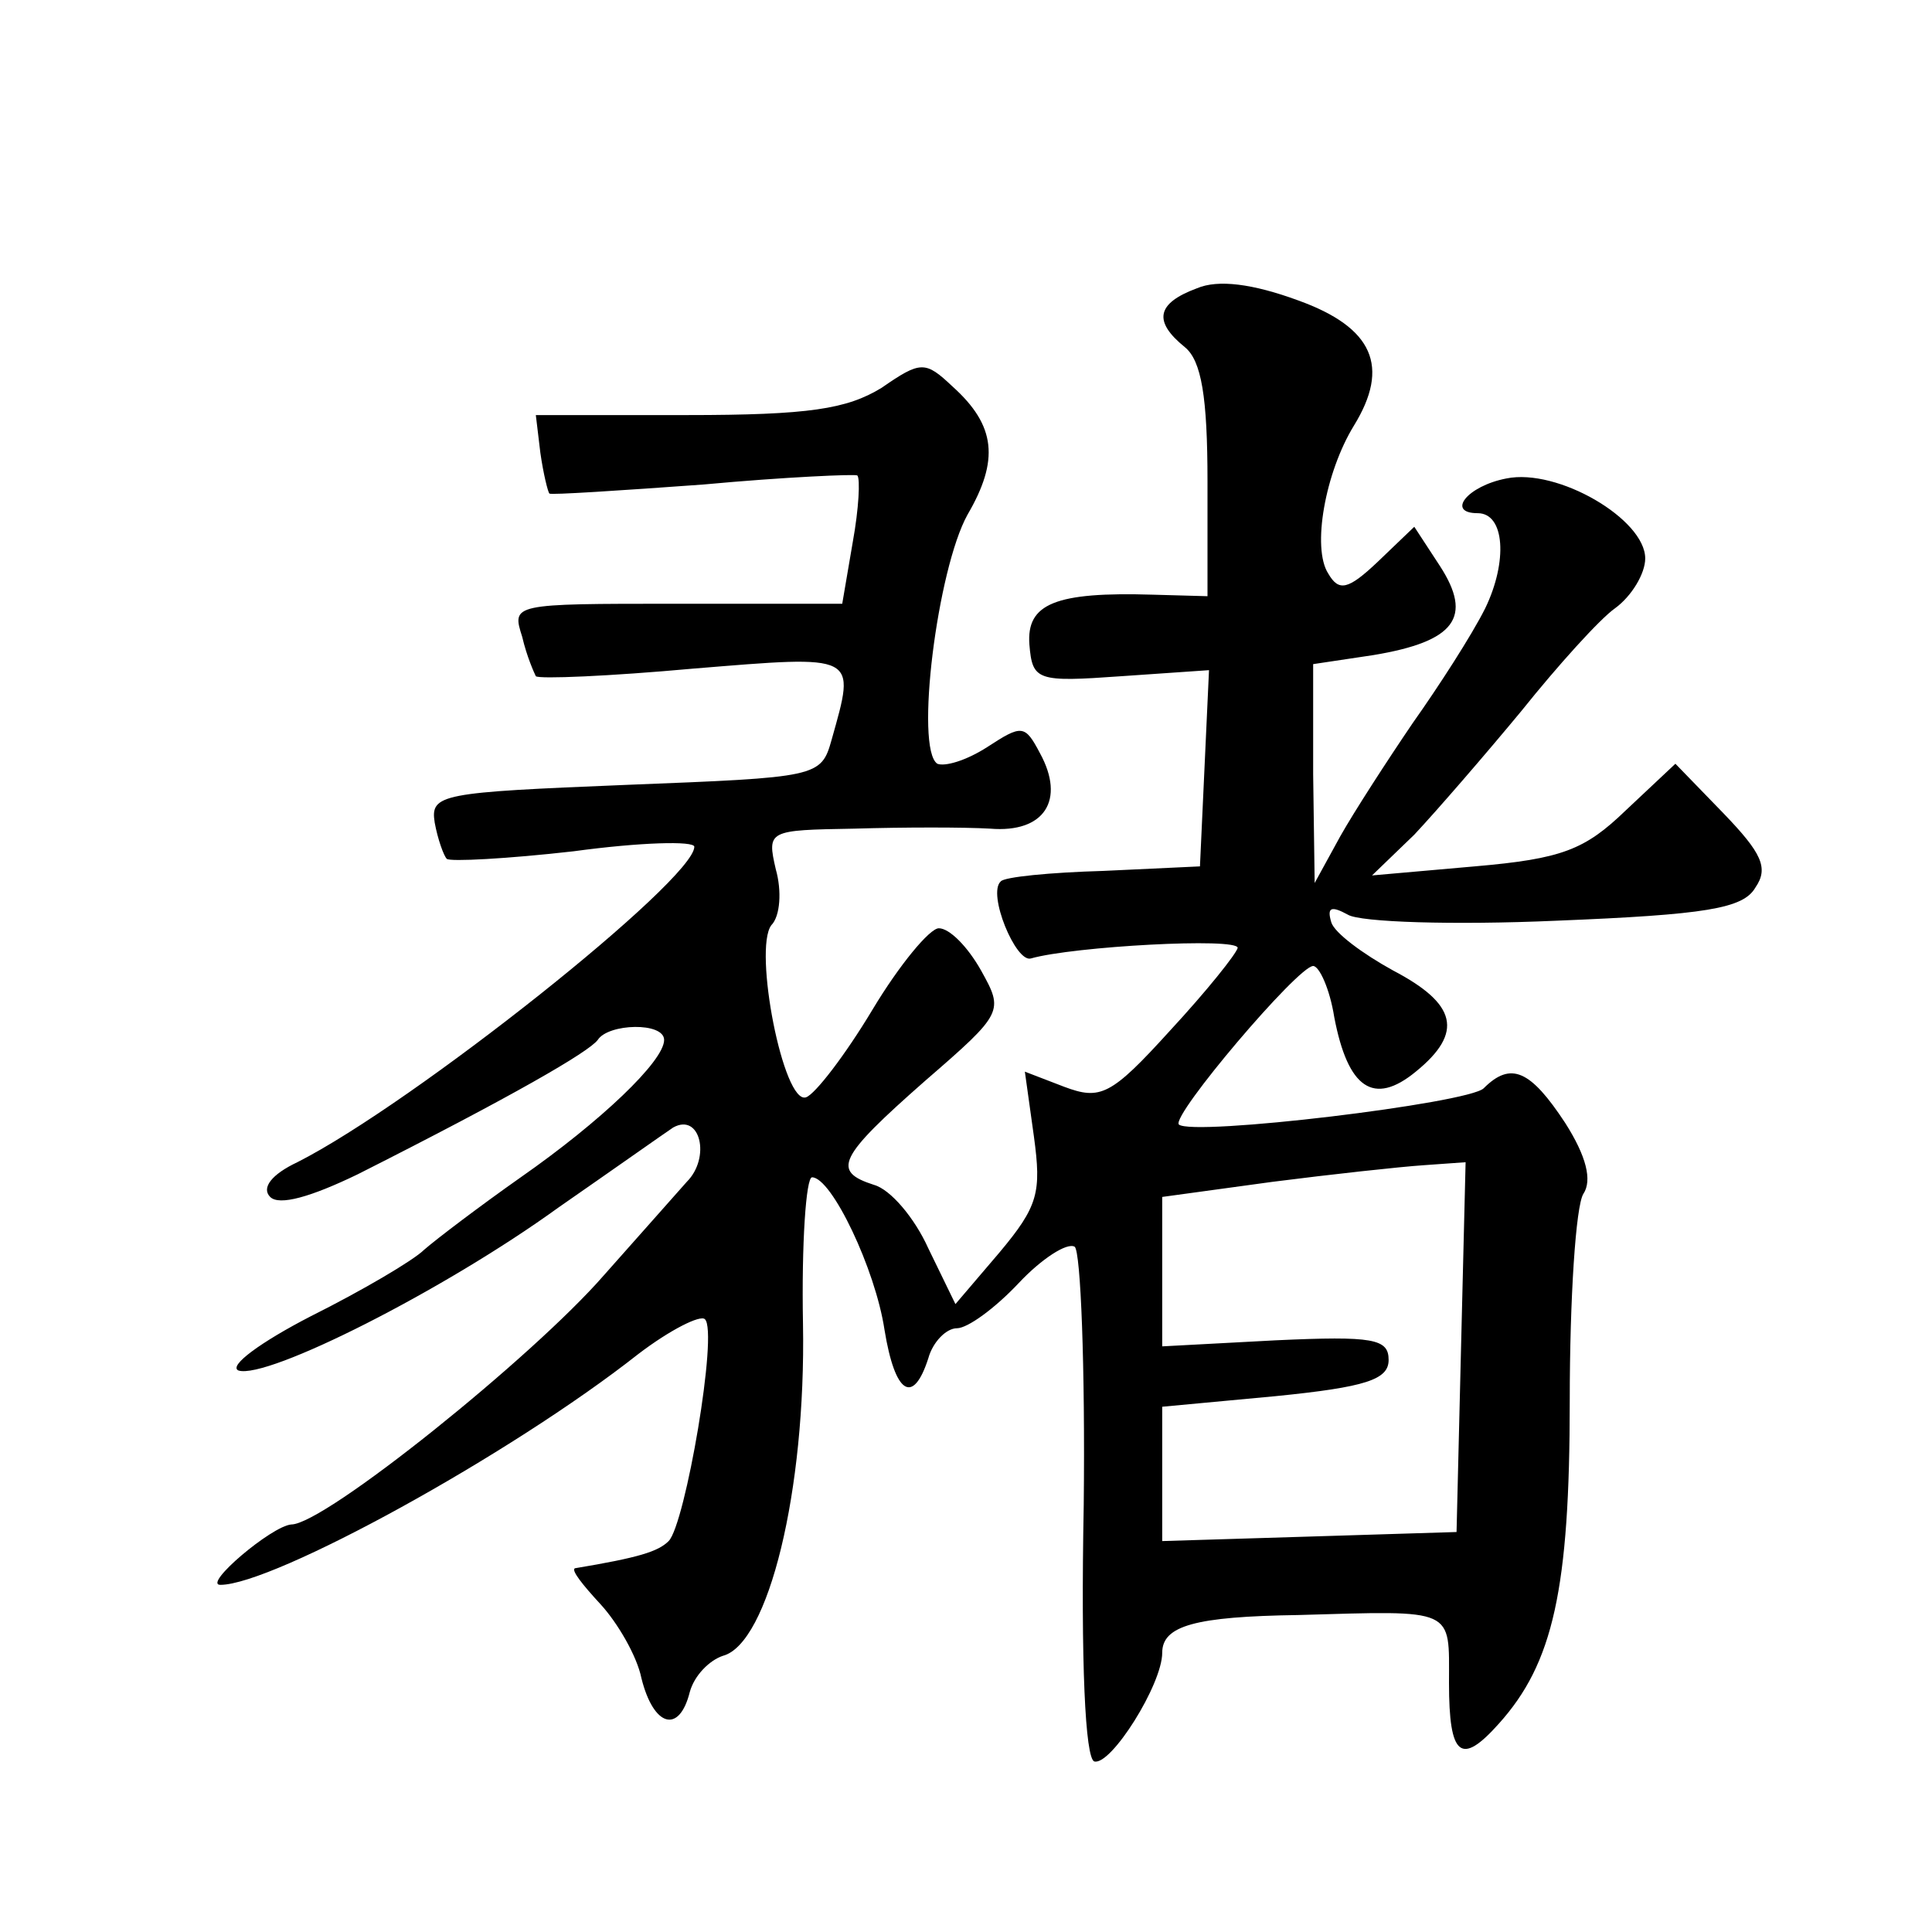 <?xml version="1.0" standalone="no"?>
<!DOCTYPE svg PUBLIC "-//W3C//DTD SVG 20010904//EN"
 "http://www.w3.org/TR/2001/REC-SVG-20010904/DTD/svg10.dtd">
<svg version="1.0" xmlns="http://www.w3.org/2000/svg"
 width="128pt" height="128pt" viewBox="0 0 128 128"
 preserveAspectRatio="xMidYMid meet">
<g transform="translate(0,128) scale(0.1,-0.1)"
fill="#0" stroke="none">
<path d="M793 1089 c-27 -10 -29 -22 -8 -39 11 -9 15 -33 15 -89 l0 -76 -36 1 c-65
2 -84 -6 -82 -33 2 -24 5 -25 61 -21 l58 4 -3 -65 -3 -65 -64 -3 c-35 -1 -66 -4
-68 -7 -9 -8 10 -54 20 -51 28 8 137 14 137 7 -1 -4 -20 -28 -45 -55 -39 -43 -46
-46 -70 -37 l-26 10 6 -43 c5 -37 3 -46 -23 -77 l-29 -34 -18 37 c-9 20 -25 39
-36 42 -28 9 -24 18 34 69 52 45 52 46 37 73 -9 16 -21 28 -28 28 -6 0 -26 -24
-44 -54 -18 -30 -38 -56 -44 -58 -15 -5 -35 98 -23 114 6 6 7 23 3 37 -6 26 -5
26 52 27 33 1 73 1 90 0 36 -3 50 19 33 50 -10 19 -12 19 -35 4 -14 -9 -28 -13
-33 -11 -15 10 0 129 20 165 21 36 19 59 -10 85 -18 17 -21 17 -47 -1 -23 -14 -48
-18 -129 -18 l-100 0 3 -25 c2 -14 5 -26 6 -27 1 -1 47 2 102 6 54 5 101 7 102
6 2 -2 1 -22 -3 -44 l-7 -41 -110 0 c-109 0 -109 0 -102 -22 3 -13 8 -24 9 -26
2 -2 49 0 104 5 110 9 108 10 92 -47 -7 -25 -9 -25 -136 -30 -123 -5 -130 -6 -127
-25 2 -11 6 -22 8 -24 2 -2 40 0 84 5 44 6 80 7 80 3 0 -22 -186 -170 -263 -209
-17 -8 -24 -17 -18 -23 6 -6 27 0 58 15 103 52 153 81 159 89 7 11 44 12 44 0 0
-14 -42 -54 -95 -91 -27 -19 -56 -41 -64 -48 -7 -7 -41 -27 -75 -44 -33 -17 -55
-33 -48 -36 19 -6 136 53 212 108 36 25 70 49 76 53 18 10 25 -20 9 -36 -7 -8 -32
-36 -55 -62 -47 -54 -185 -165 -207 -165 -13 -1 -59 -40 -47 -40 35 0 192 86 277
153 21 16 41 26 44 23 9 -8 -13 -136 -24 -147 -7 -7 -20 -11 -62 -18 -3 -1 5 -11
17 -24 11 -12 24 -34 27 -49 8 -32 25 -37 32 -9 3 11 13 21 22 24 30 8 55 109 53
220 -1 53 2 97 6 97 13 0 42 -61 48 -101 7 -43 19 -50 29 -19 3 11 12 20 19 20
7 0 25 13 41 30 15 16 32 27 37 24 4 -3 7 -80 6 -171 -2 -105 1 -168 7 -170 11
-3 45 51 45 72 0 18 22 24 90 25 105 3 100 5 100 -45 0 -49 8 -55 33 -27 36 40
47 89 47 214 0 68 4 129 9 137 6 9 2 25 -12 47 -23 35 -36 41 -54 23 -10 -10 -193
-32 -202 -24 -5 6 79 105 89 105 4 0 11 -15 14 -34 9 -47 26 -59 54 -36 32 26 27
45 -15 67 -20 11 -39 25 -41 32 -3 10 0 11 11 5 8 -5 70 -7 138 -4 99 4 124 8 132
22 9 13 4 23 -21 49 l-32 33 -33 -31 c-27 -26 -42 -32 -100 -37 l-68 -6 28 27 c15
16 47 53 71 82 24 30 52 61 62 68 11 8 20 23 20 33 0 26 -58 60 -92 53 -26 -5 -40
-23 -19 -23 18 0 20 -32 5 -63 -9 -18 -31 -52 -48 -76 -17 -25 -39 -59 -48 -75
l-17 -31 -1 72 0 73 40 6 c54 9 66 25 44 59 l-17 26 -24 -23 c-20 -19 -26 -20 -33
-8 -11 17 -2 67 17 98 24 39 13 65 -37 83 -30 11 -53 14 -67 8z m175 -701 l-3 -123
-97 -3 -98 -3 0 45 0 44 75 7 c60 6 75 11 75 24 0 14 -10 16 -75 13 l-75 -4 0 49
0 50 73 10 c39 5 85 10 100 11 l28 2 -3 -122z"/>
</g>
</svg>
